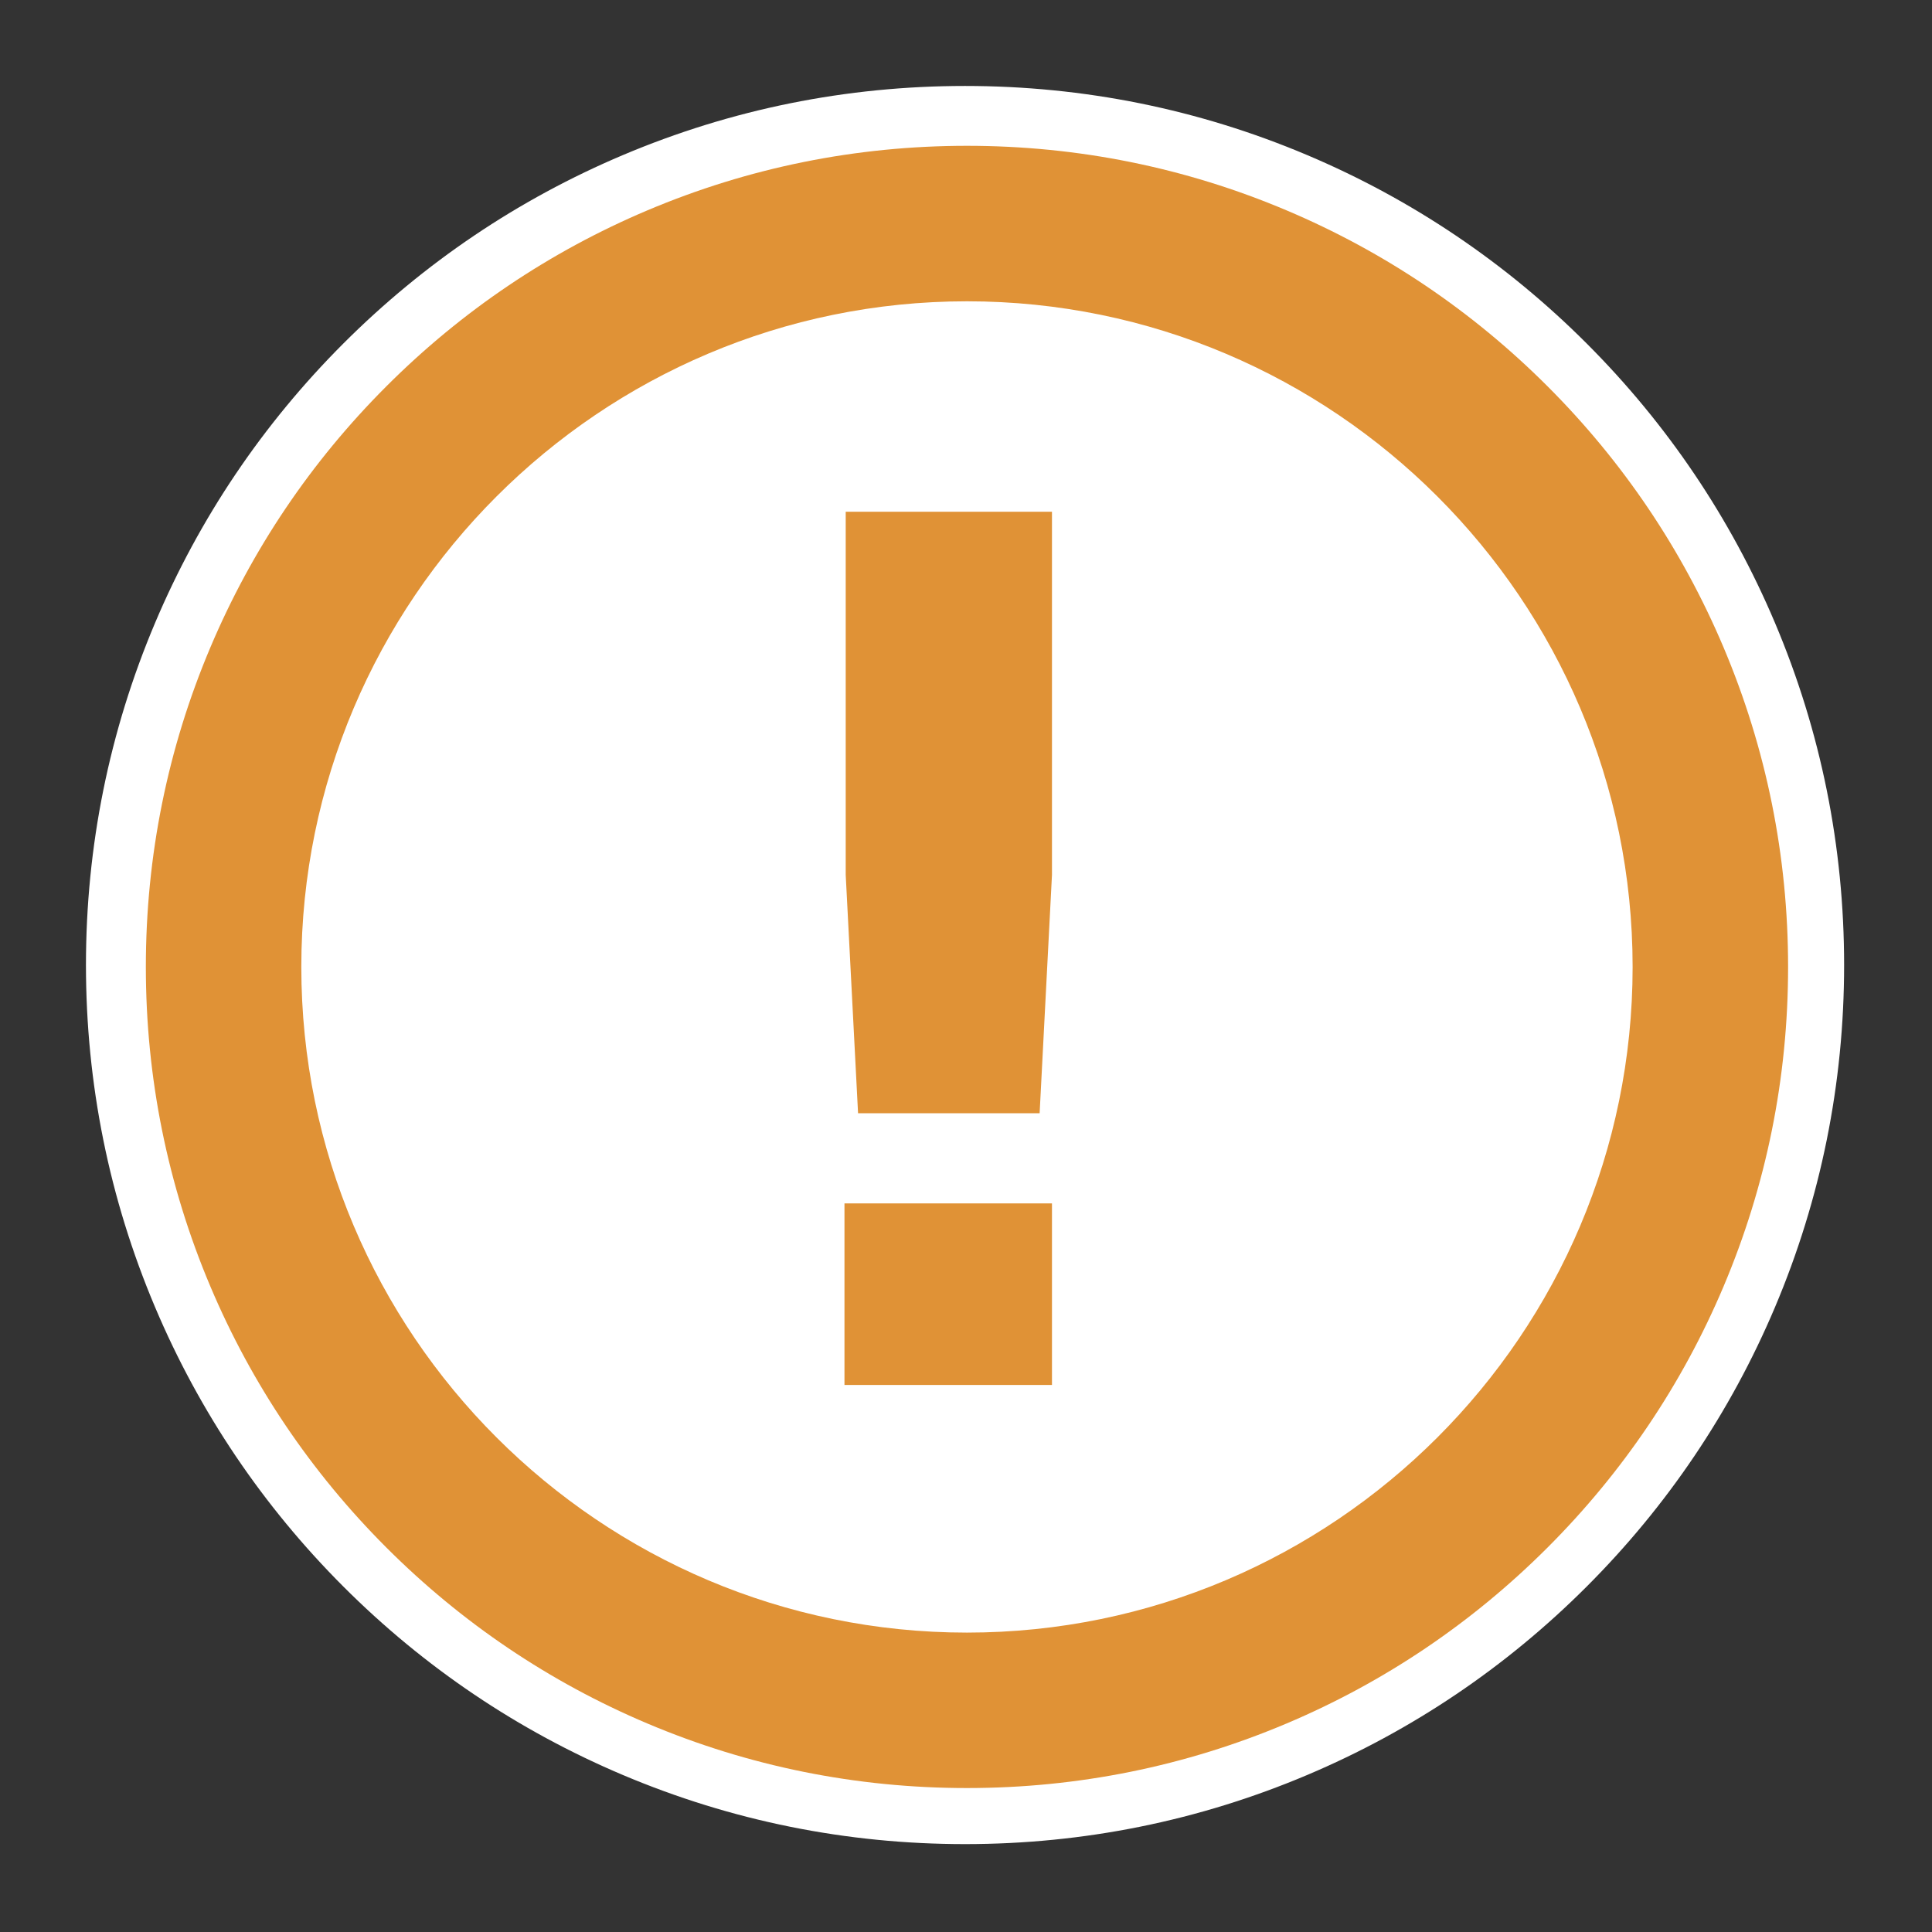 <?xml version="1.0" encoding="UTF-8"?><svg id="ICONS_standard" xmlns="http://www.w3.org/2000/svg" viewBox="0 0 1000 1000"><rect x="0" y="0" width="1000" height="1000" fill="#333333" stroke="none"/><defs><style>.cls-1{fill:#fff;}.cls-2{fill:#e09236;}</style></defs><path class="cls-1" d="m499.5,939.5c-59.37,0-117-11.64-171.29-34.6-52.4-22.17-99.45-53.89-139.84-94.28-40.39-40.39-72.11-87.44-94.28-139.84-22.96-54.28-34.6-111.91-34.6-171.29s11.64-117,34.6-171.29c22.17-52.4,53.88-99.45,94.28-139.84,40.39-40.39,87.44-72.11,139.84-94.28,54.28-22.96,111.91-34.6,171.29-34.6s117,11.64,171.29,34.6c52.4,22.17,99.45,53.89,139.84,94.28,40.39,40.39,72.11,87.44,94.28,139.84,22.96,54.28,34.6,111.91,34.6,171.29s-11.64,117-34.6,171.29c-22.16,52.4-53.88,99.45-94.28,139.84-40.39,40.39-87.44,72.11-139.84,94.28-54.28,22.96-111.91,34.6-171.29,34.6Z"/><path class="cls-1" d="m499.5,74.49c57.36,0,113.02,11.24,165.44,33.42,50.61,21.41,96.06,52.05,135.08,91.07,39.02,39.02,69.66,84.47,91.07,135.08,22.17,52.42,33.42,108.09,33.42,165.44s-11.24,113.02-33.42,165.44c-21.41,50.61-52.05,96.06-91.07,135.08-39.02,39.02-84.47,69.66-135.08,91.07-52.42,22.17-108.08,33.42-165.44,33.42s-113.02-11.24-165.44-33.42c-50.61-21.41-96.06-52.05-135.08-91.07-39.02-39.02-69.66-84.47-91.07-135.08-22.17-52.42-33.42-108.09-33.42-165.44s11.24-113.02,33.42-165.44c21.41-50.61,52.05-96.06,91.07-135.08,39.02-39.02,84.47-69.66,135.08-91.07,52.42-22.17,108.09-33.42,165.44-33.42m0-30c-61.39,0-120.99,12.04-177.13,35.79-54.19,22.92-102.84,55.72-144.61,97.48-41.76,41.76-74.56,90.42-97.48,144.61-23.75,56.14-35.79,115.74-35.79,177.13s12.04,120.99,35.79,177.13c22.92,54.19,55.72,102.84,97.48,144.61,41.76,41.76,90.42,74.56,144.61,97.48,56.14,23.75,115.74,35.79,177.13,35.79s120.99-12.04,177.13-35.79c54.19-22.92,102.84-55.72,144.61-97.48,41.76-41.76,74.56-90.42,97.48-144.61,23.75-56.14,35.79-115.74,35.79-177.13s-12.04-120.99-35.79-177.13c-22.92-54.19-55.72-102.84-97.48-144.61-41.76-41.76-90.42-74.56-144.61-97.48-56.14-23.75-115.74-35.79-177.13-35.79h0Z"/><circle class="cls-1" cx="500.5" cy="500.49" r="384.77"/><path class="cls-2" d="m500.5,925.49c-57.36,0-113.02-11.24-165.44-33.42-50.61-21.41-96.06-52.05-135.08-91.07-39.02-39.02-69.66-84.47-91.07-135.08-22.17-52.42-33.42-108.08-33.42-165.44s11.24-113.02,33.42-165.44c21.41-50.61,52.05-96.06,91.07-135.08,39.02-39.02,84.47-69.66,135.08-91.07,52.42-22.17,108.08-33.42,165.44-33.42s113.02,11.24,165.44,33.42c50.61,21.41,96.06,52.05,135.08,91.07,39.02,39.02,69.66,84.47,91.07,135.08,22.17,52.42,33.42,108.08,33.42,165.44s-11.24,113.02-33.42,165.44c-21.41,50.61-52.05,96.06-91.07,135.08-39.02,39.02-84.47,69.66-135.08,91.07-52.42,22.17-108.08,33.42-165.44,33.42Zm0-769.54c-189.98,0-344.54,154.56-344.54,344.54s154.56,344.54,344.54,344.54,344.54-154.56,344.54-344.54-154.56-344.54-344.54-344.54Z"/><path class="cls-2" d="m435.4,718.55v-97.38h110.81v97.38h-110.81Zm7.12-140.64l-6.48-125v-189.74s110.16,0,110.16,0v189.66l-6.48,125.09h-97.21Z"/><path class="cls-1" d="m544.5,264.87v187.95l-6.39,123.38h-93.98l-6.39-123.38v-187.95h106.76m0,358.01v93.98h-107.4v-93.98h107.4m3.4-361.41h-113.57v191.53s6.4,123.38,6.4,123.38l.17,3.23h100.44l.17-3.23,6.39-123.38v-.09s0-.09,0-.09v-191.36h0Zm0,358.01h-114.21v100.78h114.21v-100.78h0Z"/></svg>